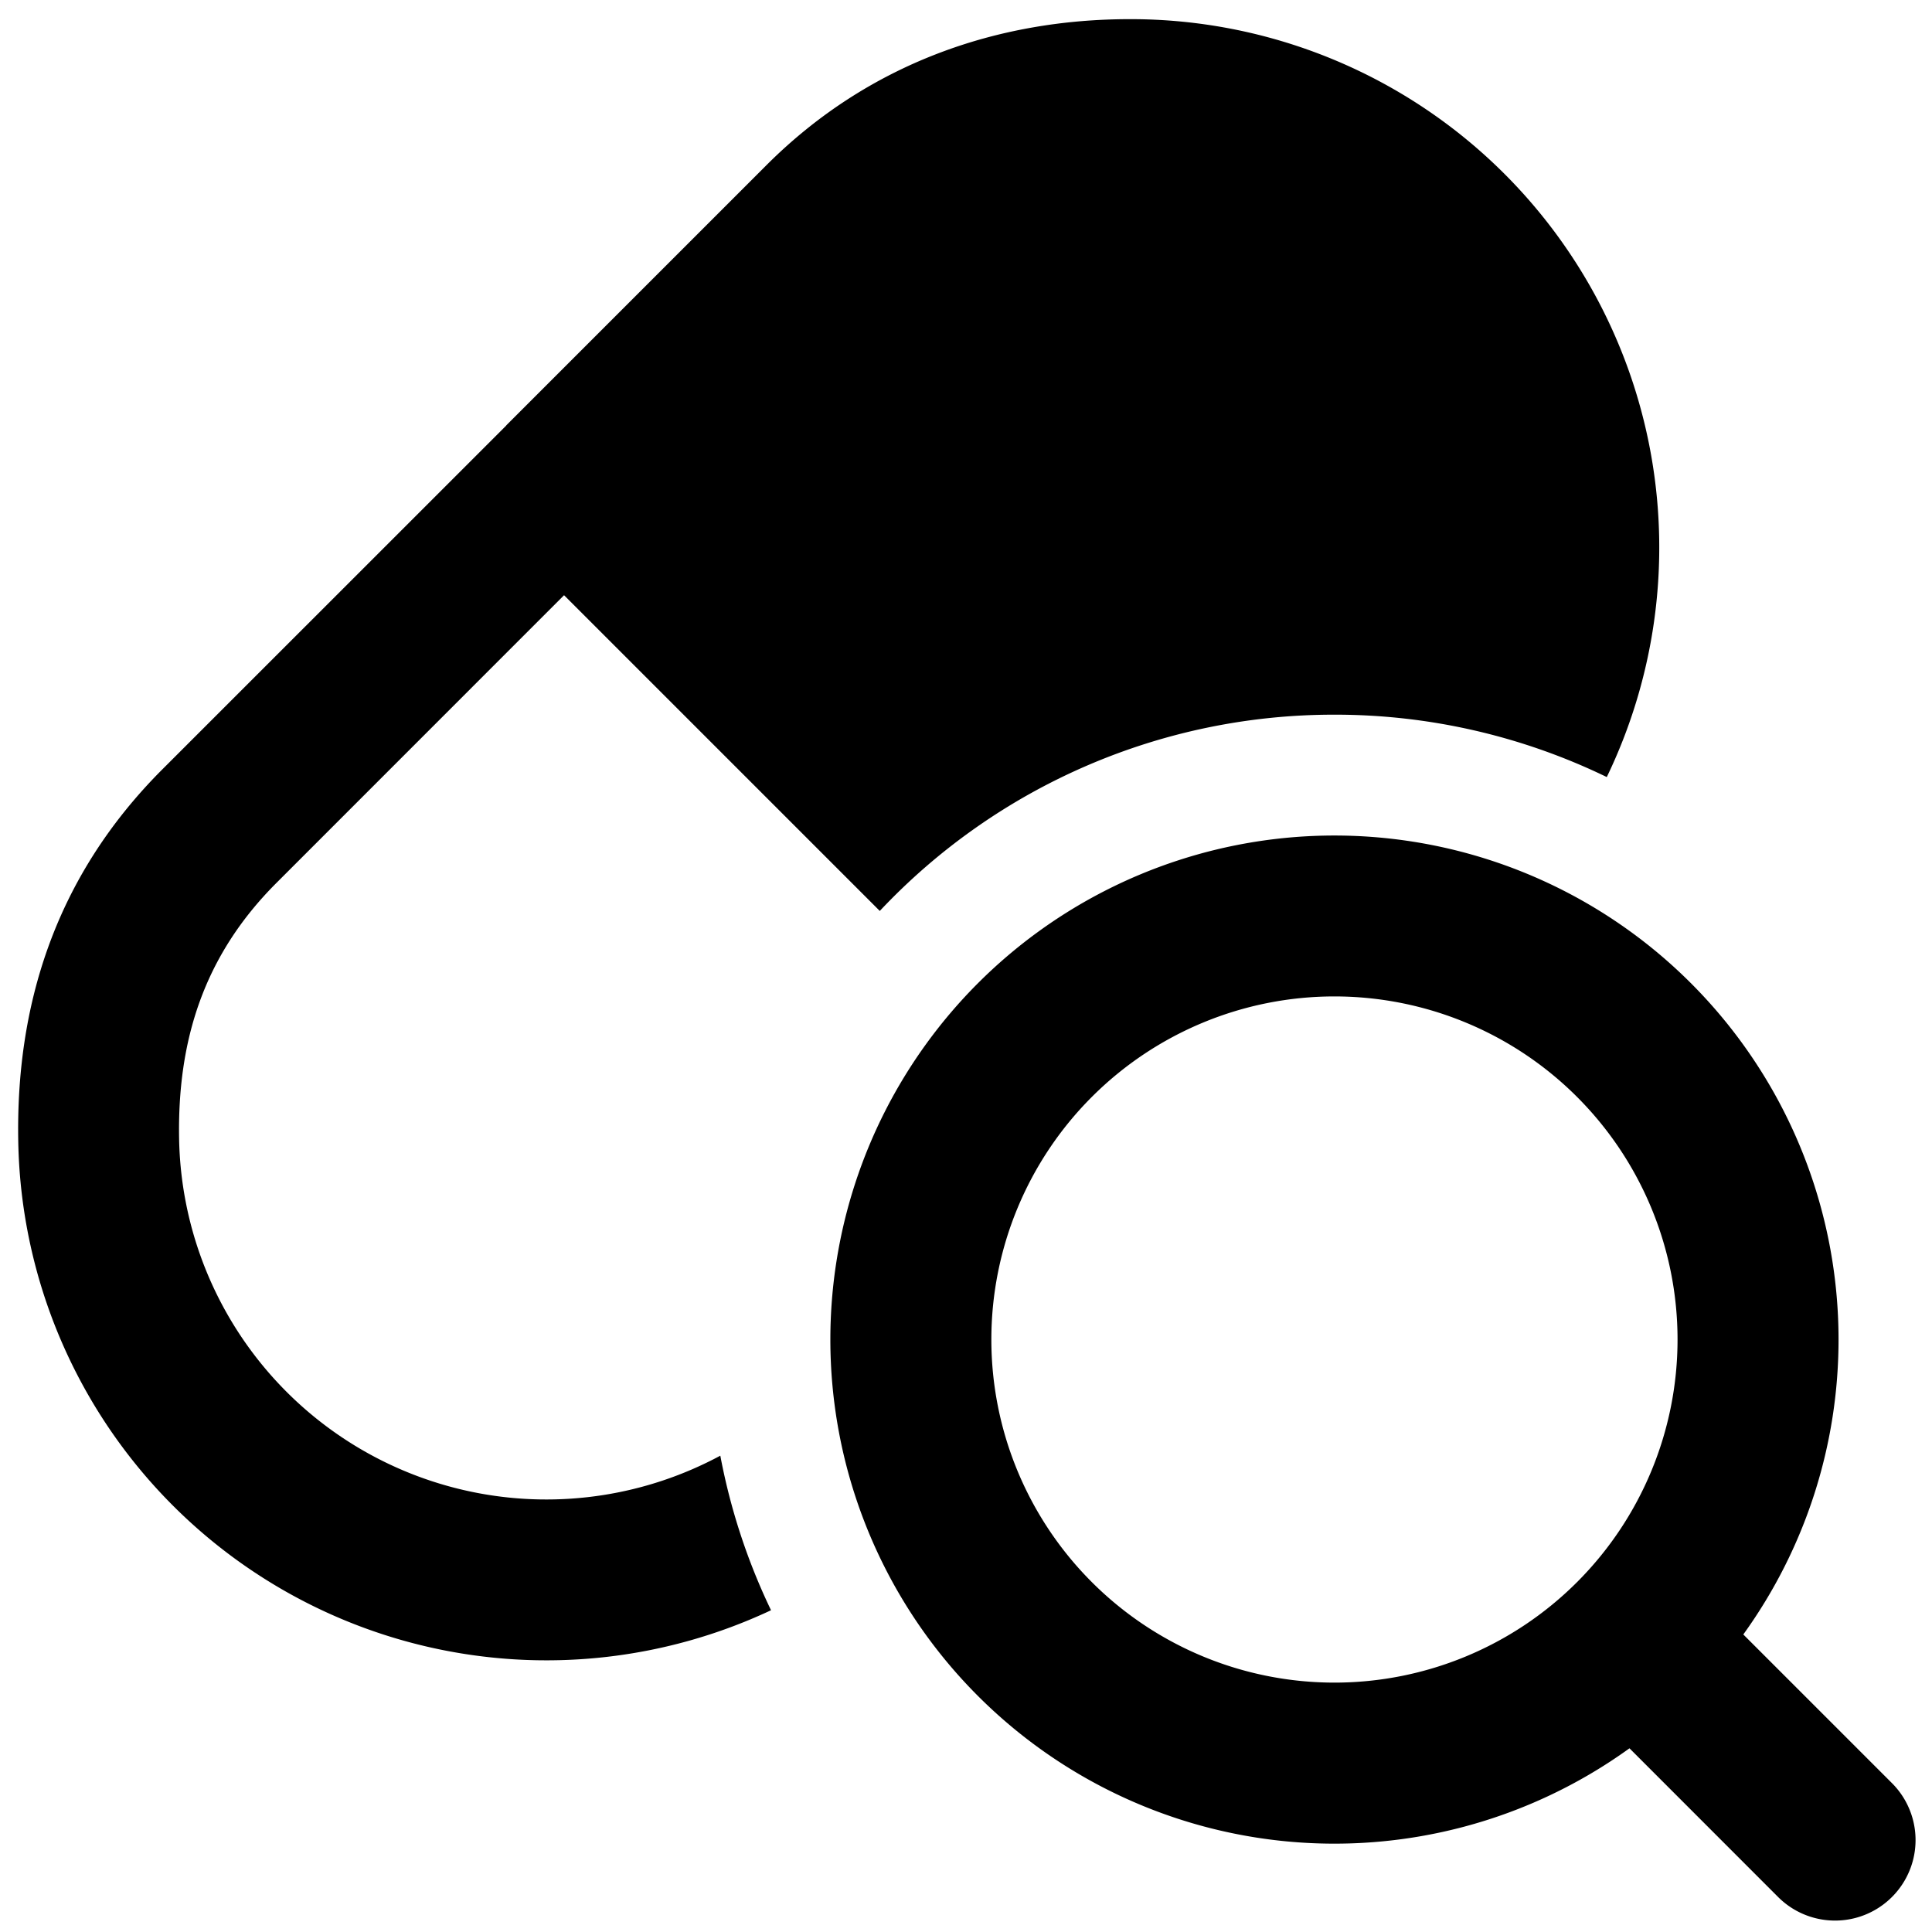 <svg xmlns="http://www.w3.org/2000/svg" fill="none" viewBox="0 0 24 24"><path fill="#000000" fill-rule="evenodd" d="m6.287 5.286 0.013 -0.013 3.221 -3.221 0.014 -0.014C10.798 0.783 12.392 0.24 14.025 0.238a6.566 6.566 0 0 1 4.665 1.923 6.563 6.563 0 0 1 1.27 7.492 7.731 7.731 0 0 0 -3.383 -0.775 7.74 7.74 0 0 0 -5.648 2.438L7.007 7.394 3.432 10.97c-0.9 0.901 -1.23 1.953 -1.207 3.183a4.563 4.563 0 0 0 6.723 3.93c0.127 0.674 0.341 1.319 0.63 1.92A6.563 6.563 0 0 1 0.227 14.19c-0.033 -1.667 0.437 -3.28 1.792 -4.635l4.27 -4.269Zm10.29 7.092a4.262 4.262 0 1 0 0 8.524 4.262 4.262 0 0 0 0 -8.524Zm-6.262 4.262a6.262 6.262 0 1 1 11.341 3.664l1.847 1.847a1 1 0 0 1 -1.415 1.414l-1.846 -1.847a6.262 6.262 0 0 1 -9.927 -5.078Z" clip-rule="evenodd" stroke-width="1"></path></svg>